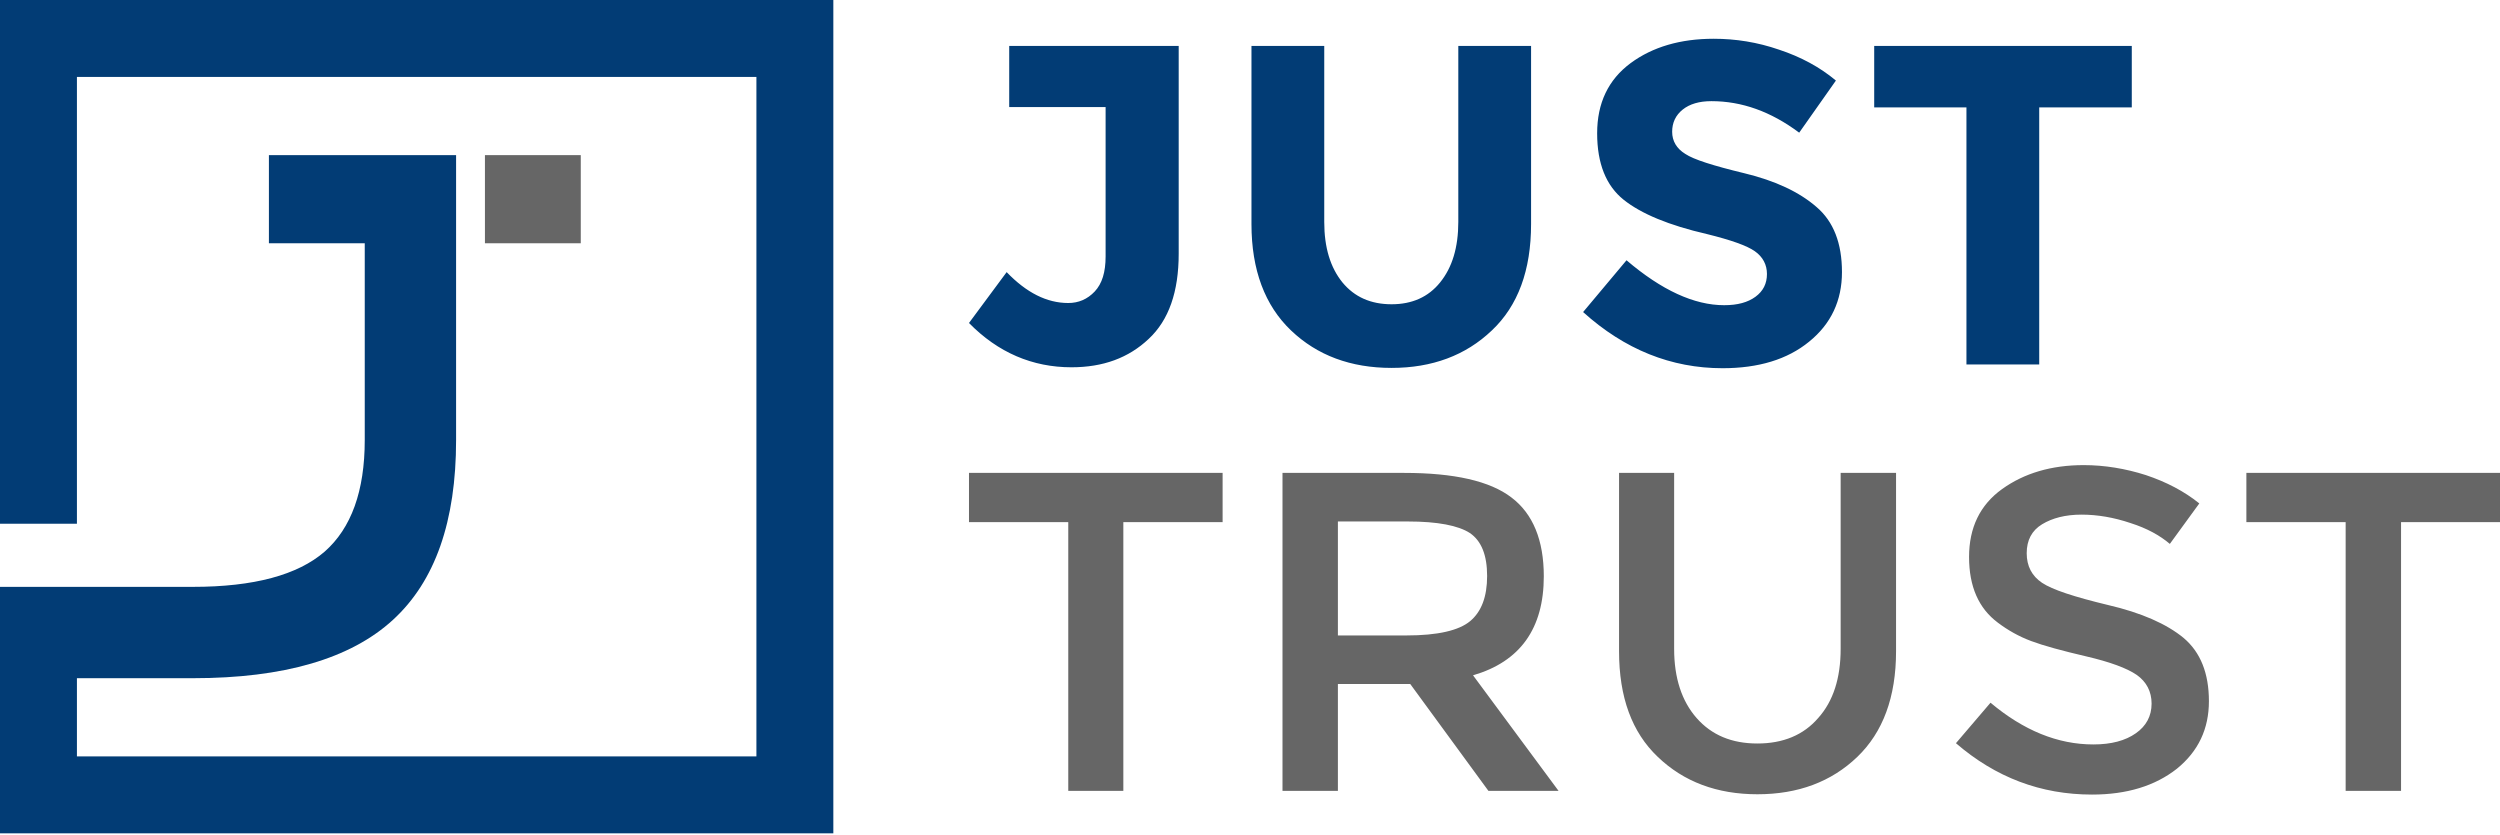 <?xml version="1.0" encoding="UTF-8"?>
<svg width="500px" height="167px" viewBox="0 0 500 167" version="1.1" xmlns="http://www.w3.org/2000/svg" xmlns:xlink="http://www.w3.org/1999/xlink">
    <title>Group</title>
    <g id="Page-1" stroke="none" stroke-width="1" fill="none" fill-rule="evenodd">
        <g id="JustTrust-Logo" transform="translate(-21, -30)">
            <g id="Group" transform="translate(21, 30)">
                <path d="M201.842,21.417 L201.842,9.187 L235.739,9.187 L235.739,50.744 C235.739,58.356 233.76,64.034 229.739,67.778 C225.717,71.584 220.61,73.456 214.29,73.456 C206.502,73.456 199.608,70.524 193.798,64.596 L201.331,54.425 C205.289,58.543 209.375,60.602 213.652,60.602 C215.695,60.602 217.482,59.854 218.95,58.294 C220.418,56.734 221.121,54.425 221.121,51.305 L221.121,21.417 L201.842,21.417 Z M268.488,56.484 C270.914,59.417 274.169,60.852 278.319,60.852 C282.404,60.852 285.66,59.417 288.022,56.484 C290.448,53.489 291.661,49.496 291.661,44.379 L291.661,9.187 L306.215,9.187 L306.215,44.816 C306.215,54.051 303.598,61.164 298.363,66.093 C293.129,71.085 286.426,73.581 278.319,73.581 C270.147,73.581 263.445,71.085 258.21,66.093 C252.975,61.102 250.294,53.988 250.294,44.816 L250.294,9.187 L264.849,9.187 L264.849,44.379 C264.849,49.496 266.062,53.489 268.488,56.484 Z M342.283,20.231 C339.857,20.231 337.942,20.793 336.538,21.916 C335.134,23.039 334.431,24.537 334.431,26.346 C334.431,28.218 335.325,29.716 337.049,30.777 C338.708,31.9 342.666,33.148 348.858,34.645 C355.051,36.143 359.838,38.389 363.286,41.384 C366.733,44.317 368.393,48.685 368.393,54.425 C368.393,60.103 366.222,64.783 361.817,68.34 C357.476,71.896 351.667,73.643 344.518,73.643 C334.24,73.643 324.92,69.9 316.621,62.412 L325.303,52.054 C332.325,58.044 338.836,61.039 344.837,61.039 C347.518,61.039 349.561,60.478 351.093,59.354 C352.625,58.231 353.391,56.734 353.391,54.799 C353.391,52.928 352.561,51.368 350.965,50.244 C349.369,49.121 346.177,47.998 341.39,46.813 C333.793,45.065 328.239,42.757 324.728,39.949 C321.217,37.141 319.43,32.711 319.43,26.658 C319.43,20.606 321.664,15.926 326.133,12.619 C330.537,9.374 336.091,7.752 342.73,7.752 C347.135,7.752 351.476,8.438 355.817,9.936 C360.158,11.371 363.988,13.43 367.18,16.113 L359.838,26.534 C354.157,22.29 348.348,20.231 342.283,20.231 Z M407.844,21.479 L407.844,72.895 L393.289,72.895 L393.289,21.479 L374.84,21.479 L374.84,9.187 L426.357,9.187 L426.357,21.479 L407.844,21.479 Z" id="Shape" fill="#023C75"></path>
                <path d="M224.668,104.42 L224.668,158.167 L213.653,158.167 L213.653,104.42 L193.798,104.42 L193.798,94.58 L244.522,94.58 L244.522,104.42 L224.668,104.42 Z M308.76,115.257 C308.76,125.72 304.021,132.321 294.606,135.062 L311.706,158.167 L297.68,158.167 L282.053,136.806 L267.579,136.806 L267.579,158.167 L256.499,158.167 L256.499,94.58 L280.836,94.58 C290.827,94.58 298,96.199 302.292,99.5 C306.583,102.739 308.76,108.033 308.76,115.257 Z M281.285,127.09 C287.561,127.09 291.788,126.094 294.03,124.225 C296.271,122.357 297.424,119.367 297.424,115.195 C297.424,111.022 296.271,108.157 293.966,106.6 C291.66,105.105 287.497,104.296 281.605,104.296 L267.579,104.296 L267.579,127.09 L281.285,127.09 Z M339.31,143.594 C342.32,147.019 346.355,148.701 351.478,148.701 C356.602,148.701 360.701,147.019 363.647,143.594 C366.657,140.231 368.13,135.622 368.13,129.768 L368.13,94.58 L379.21,94.58 L379.21,130.266 C379.21,139.421 376.584,146.459 371.461,151.379 C366.273,156.361 359.612,158.852 351.478,158.852 C343.409,158.852 336.748,156.361 331.56,151.379 C326.373,146.459 323.811,139.421 323.811,130.266 L323.811,94.58 L334.827,94.58 L334.827,129.768 C334.827,135.622 336.364,140.231 339.31,143.594 Z M416.293,102.926 C413.09,102.926 410.464,103.611 408.415,104.856 C406.365,106.102 405.341,108.033 405.341,110.648 C405.341,113.202 406.365,115.195 408.415,116.565 C410.464,117.935 414.819,119.367 421.544,120.987 C428.269,122.544 433.329,124.786 436.723,127.588 C440.117,130.453 441.783,134.688 441.783,140.231 C441.783,145.774 439.669,150.258 435.378,153.746 C431.023,157.171 425.387,158.915 418.406,158.915 C408.159,158.915 399.128,155.489 391.187,148.639 L398.104,140.542 C404.7,146.085 411.553,148.888 418.662,148.888 C422.249,148.888 425.067,148.14 427.18,146.646 C429.23,145.213 430.318,143.22 430.318,140.729 C430.318,138.3 429.294,136.37 427.372,134.999 C425.387,133.629 421.993,132.384 417.189,131.263 C412.386,130.142 408.735,129.145 406.237,128.211 C403.74,127.277 401.562,126.031 399.577,124.537 C395.734,121.672 393.813,117.312 393.813,111.396 C393.813,105.541 395.99,100.995 400.409,97.819 C404.828,94.643 410.272,93.023 416.741,93.023 C420.904,93.023 425.067,93.708 429.166,95.016 C433.265,96.386 436.851,98.255 439.861,100.684 L433.969,108.78 C431.984,107.098 429.422,105.666 426.091,104.607 C422.761,103.486 419.495,102.926 416.293,102.926 Z M480.21,104.42 L480.21,158.167 L469.13,158.167 L469.13,104.42 L449.276,104.42 L449.276,94.58 L500,94.58 L500,104.42 L480.21,104.42 Z" id="Shape" fill="#666666"></path>
                <g id="Path">
                    <path d="M0,0 L166.667,0 L166.667,166.667 L0,166.667 L0,135.641 L0,123.013 L0,117.372 L38.59,117.372 C50.769,117.372 59.551,115 64.936,110.321 C70.256,105.641 72.949,98.205 72.949,88.013 L72.949,48.654 L53.782,48.654 L53.782,31.026 L72.949,31.026 L91.218,31.026 L91.218,48.654 L91.218,88.013 C91.218,104.231 87.051,116.218 78.59,123.974 C70.128,131.731 56.795,135.641 38.59,135.641 L15.385,135.641 L15.385,151.282 L151.282,151.282 L151.282,15.385 L15.385,15.385 L15.385,104.744 L0,104.744 L0,0 Z" fill="#023C75"></path>
                    <polygon fill="#666666" points="96.987 31.026 116.154 31.026 116.154 48.654 96.987 48.654"></polygon>
                </g>
            </g>
        </g>
    </g>
</svg>